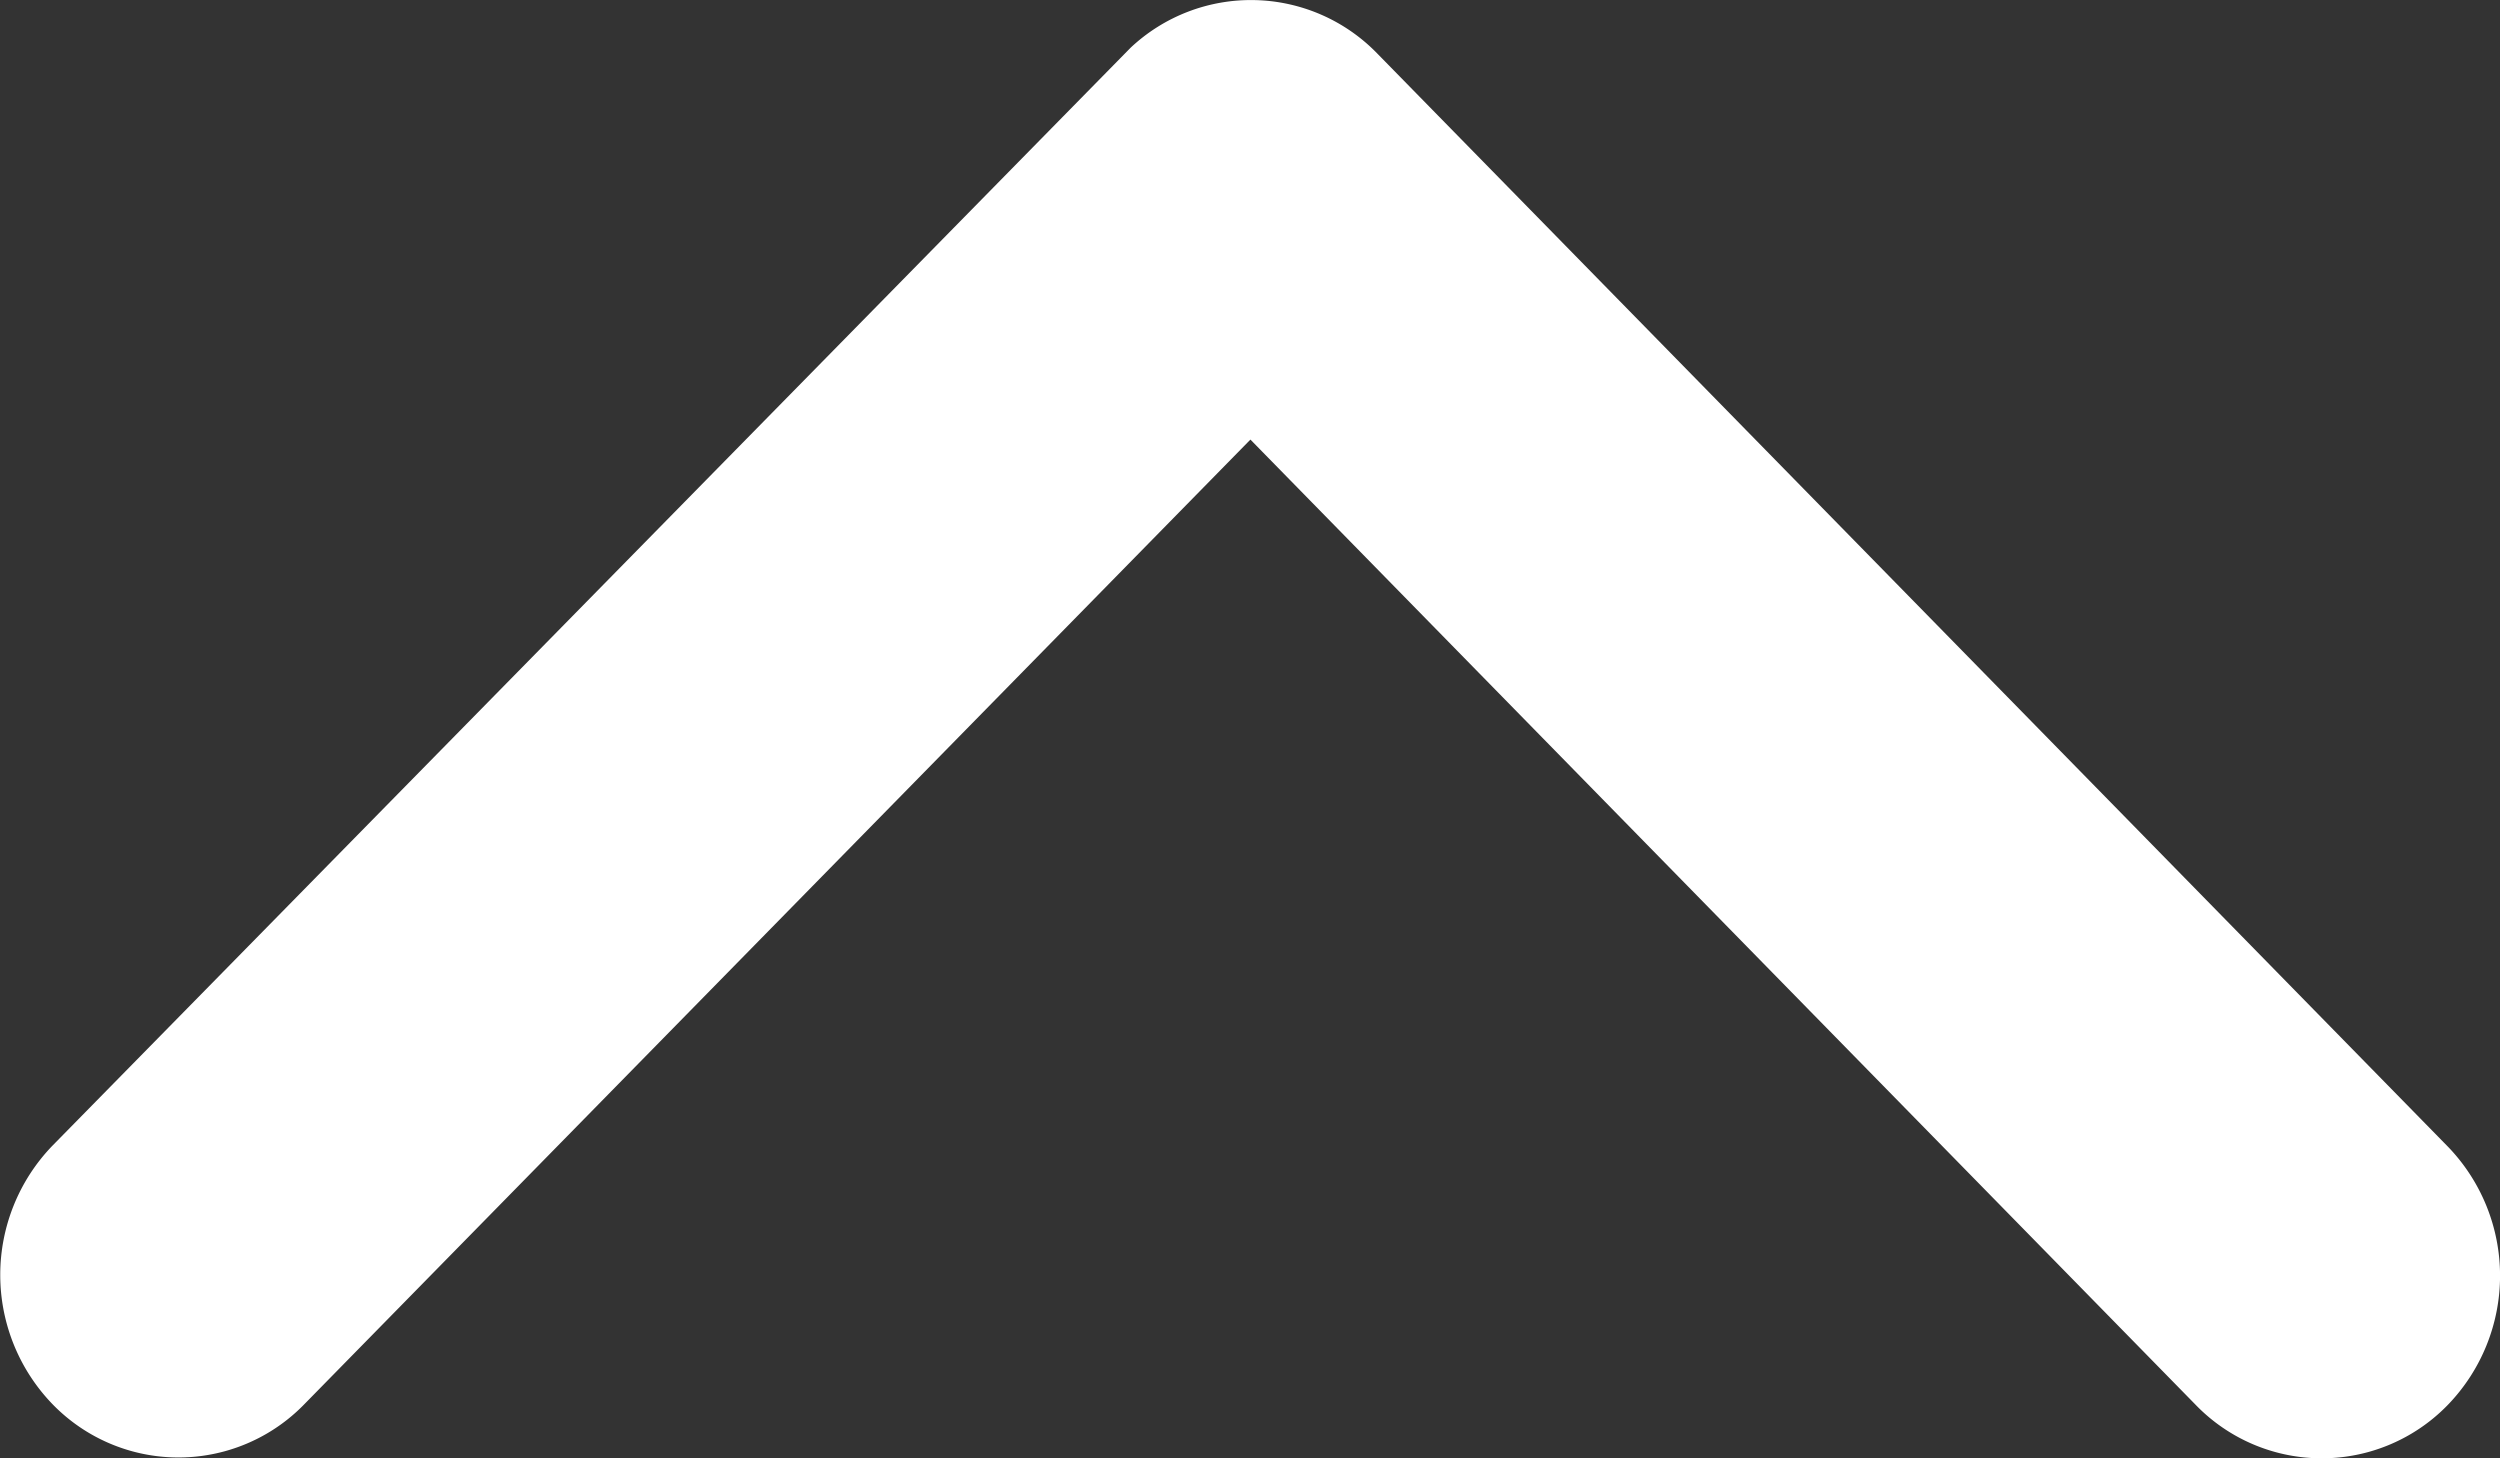 <svg xmlns="http://www.w3.org/2000/svg" width="12" height="7" viewBox="0 0 12 7">
  <rect x="0" y="0" width="12" height="7" fill="#333333" stroke="none"/>
  <path id="Icon_ionic-ios-arrow-back" data-name="Icon ionic-ios-arrow-back" d="M13.361,12.192l4.633-4.537a.842.842,0,0,0,0-1.211.892.892,0,0,0-1.239,0l-5.249,5.141a.844.844,0,0,0-.026,1.182l5.271,5.176a.893.893,0,0,0,1.239,0,.842.842,0,0,0,0-1.211Z" transform="translate(18.194 -11.251) rotate(90)" fill="#fff"/>
</svg>
